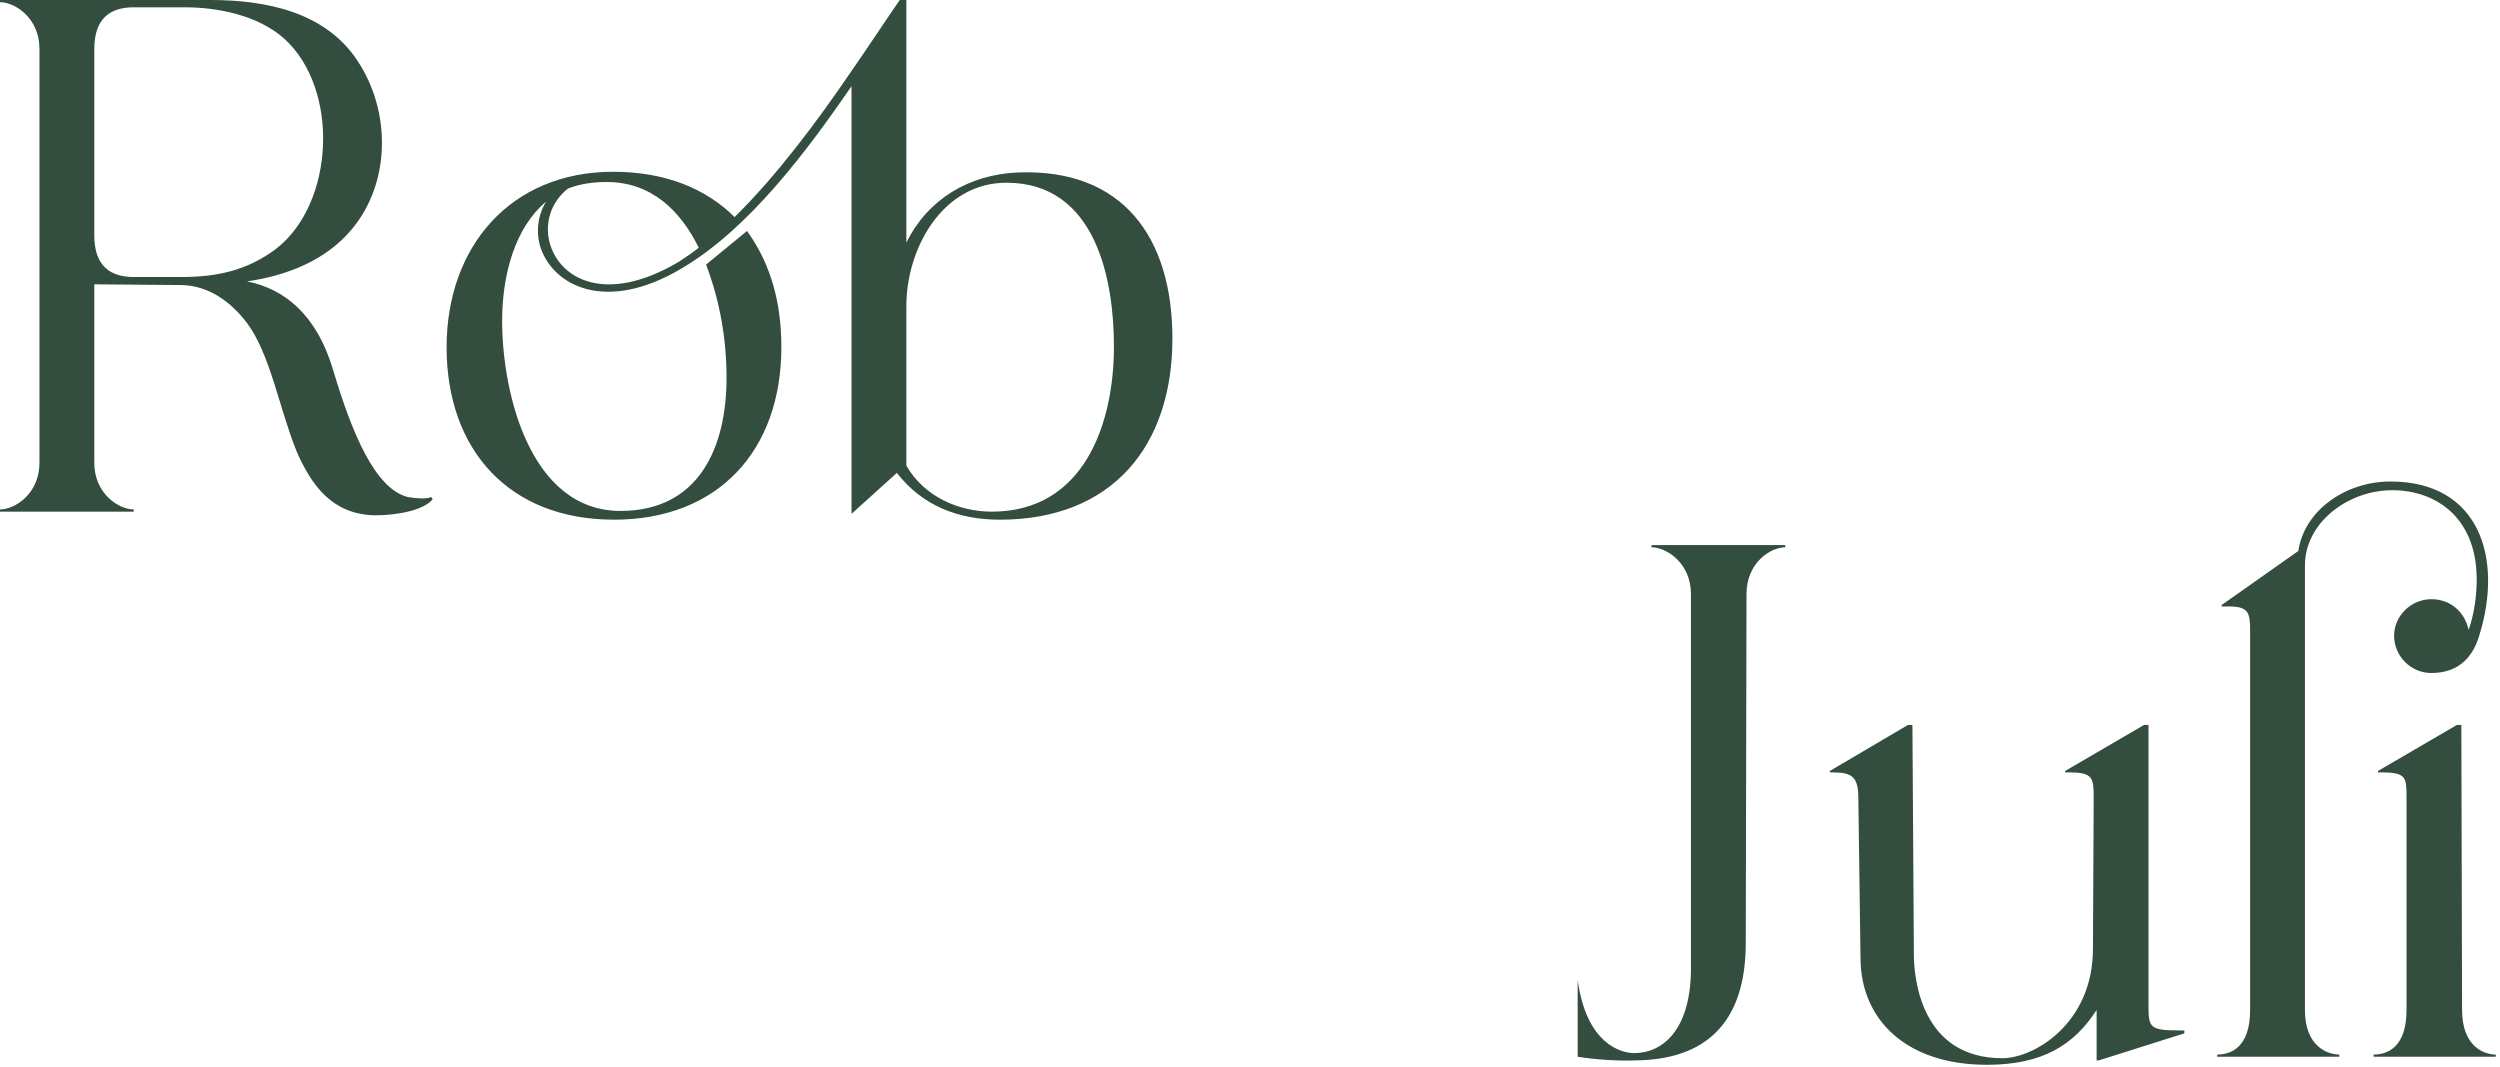 <?xml version="1.0" encoding="utf-8"?>
<svg xmlns="http://www.w3.org/2000/svg" fill="none" height="100%" overflow="visible" preserveAspectRatio="none" style="display: block;" viewBox="0 0 335 143" width="100%">
<path d="M256.46 127.892C256.46 130.928 257.342 141.8 268.312 141.8C272.523 141.8 280.457 137.196 280.457 127.108L280.555 106.932C280.555 104.189 280.456 103.504 277.225 103.504H276.734V103.308L287.312 97.138H287.9V134.944C287.9 137.784 288.194 138.078 292.21 138.078H292.699V138.47L281.24 142.094H280.946V135.336C277.91 140.037 273.698 142.682 266.255 142.682C255.285 142.682 249.408 136.511 249.311 128.577L249.017 106.932C249.017 104.189 248.233 103.504 245.687 103.504H245.196V103.308L255.677 97.138H256.265L256.46 127.892ZM239.222 73.337C237.263 73.337 234.031 75.394 234.031 79.606L233.933 126.325C233.933 137.295 228.35 141.996 219.144 142.094C217.087 142.192 213.757 141.996 211.406 141.604V131.32C212.582 139.938 217.282 141.114 218.947 141.114C223.061 141.114 226.587 137.686 226.587 129.753V79.606C226.587 75.394 223.257 73.337 221.298 73.337V73.043H239.222V73.337ZM320.319 64.522C332.268 64.522 335.403 74.807 332.269 84.993C331.485 87.833 329.624 90.183 325.805 90.184C323.062 90.184 320.81 87.931 320.81 85.189C320.81 82.544 323.062 80.291 325.805 80.291C328.253 80.291 330.212 81.859 330.8 84.405C331.583 82.153 331.877 79.704 331.877 77.647C331.877 69.028 326 65.502 320.124 65.697C314.443 65.893 308.86 70.105 308.86 75.786V135.336C308.86 140.233 311.897 141.311 313.464 141.311V141.604H297.107V141.311C299.066 141.31 301.515 140.233 301.515 135.336V84.699C301.515 82.055 301.416 81.173 298.185 81.27H297.694V81.075L307.979 73.827C308.762 68.44 314.247 64.523 320.319 64.522ZM329.918 135.336C329.918 140.233 332.857 141.311 334.424 141.311V141.604H318.067V141.311C320.026 141.31 322.475 140.233 322.475 135.336V106.932C322.475 104.189 322.474 103.504 319.145 103.504H318.654V103.308L329.232 97.138H329.82L329.918 135.336ZM121.45 32.518C124.291 26.739 129.776 23.408 136.338 23.114C150.54 22.526 157.102 31.929 157.102 45.348C157.102 59.843 148.973 69.638 133.987 69.638C128.405 69.638 123.606 67.776 120.178 63.369L114.104 68.855V11.557C108.228 20.078 100.491 30.558 91.382 35.945C81.196 42.018 74.242 38.296 72.478 33.301C71.793 31.244 71.989 28.991 73.164 27.032C68.953 30.558 67.287 36.925 67.287 42.997C67.287 52.595 71.01 68.463 83.154 68.463C93.732 68.463 97.356 59.843 97.356 50.637C97.356 45.446 96.475 40.352 94.614 35.455L100.099 30.95C103.429 35.553 104.702 40.843 104.702 46.523C104.702 60.333 96.279 69.638 82.273 69.638C68.267 69.638 59.844 60.333 59.844 46.523C59.844 33.105 68.365 23.017 82.175 23.017C89.129 23.017 94.614 25.269 98.434 29.089C104.114 23.506 109.502 16.258 113.909 9.794C116.553 5.974 118.806 2.546 120.569 0H121.45V32.518ZM28.208 0C35.554 5.92664e-05 43.585 1.567 47.895 8.129C52.4 14.887 52.399 24.485 47.11 30.754C43.682 34.867 38.491 36.924 33.105 37.708C38.002 38.687 42.409 42.018 44.662 49.657C47.111 57.884 50.245 65.524 54.652 66.602C55.73 66.797 57.199 66.895 57.787 66.602L57.982 66.895C56.807 68.365 53.281 69.05 50.245 69.05C44.662 68.952 41.821 65.231 39.765 60.529C37.414 54.751 36.239 47.502 33.105 43.291C30.95 40.45 28.012 38.295 24.388 38.197L12.635 38.1V61.998C12.635 66.21 15.965 68.267 17.924 68.267V68.561H0V68.267C1.959 68.266 5.289 66.21 5.289 61.998V6.562C5.289 2.35 1.959 0.293 0 0.293V0H28.208ZM134.869 24.485C126.348 24.485 121.45 33.203 121.45 41.038V62.39C123.801 66.503 128.405 68.561 132.91 68.561C145.251 68.56 149.267 56.807 149.267 46.425C149.267 37.61 146.916 24.486 134.869 24.485ZM81.294 24.388C79.335 24.388 77.572 24.682 76.103 25.27C73.752 27.13 72.969 29.971 73.654 32.518C74.928 37.316 81.098 40.94 90.99 35.063C91.872 34.476 92.753 33.888 93.635 33.202C91.186 28.207 87.268 24.388 81.294 24.388ZM17.924 0.979C14.888 0.979 12.635 2.35 12.635 6.562V31.537C12.635 35.749 14.887 37.12 17.924 37.12H24.29C29.089 37.12 33.105 36.239 36.925 33.398C44.858 27.326 45.543 11.948 38.1 5.19C34.476 1.958 28.991 0.979 24.779 0.979H17.924Z" fill="#334D3E" id="Union"/>
</svg>